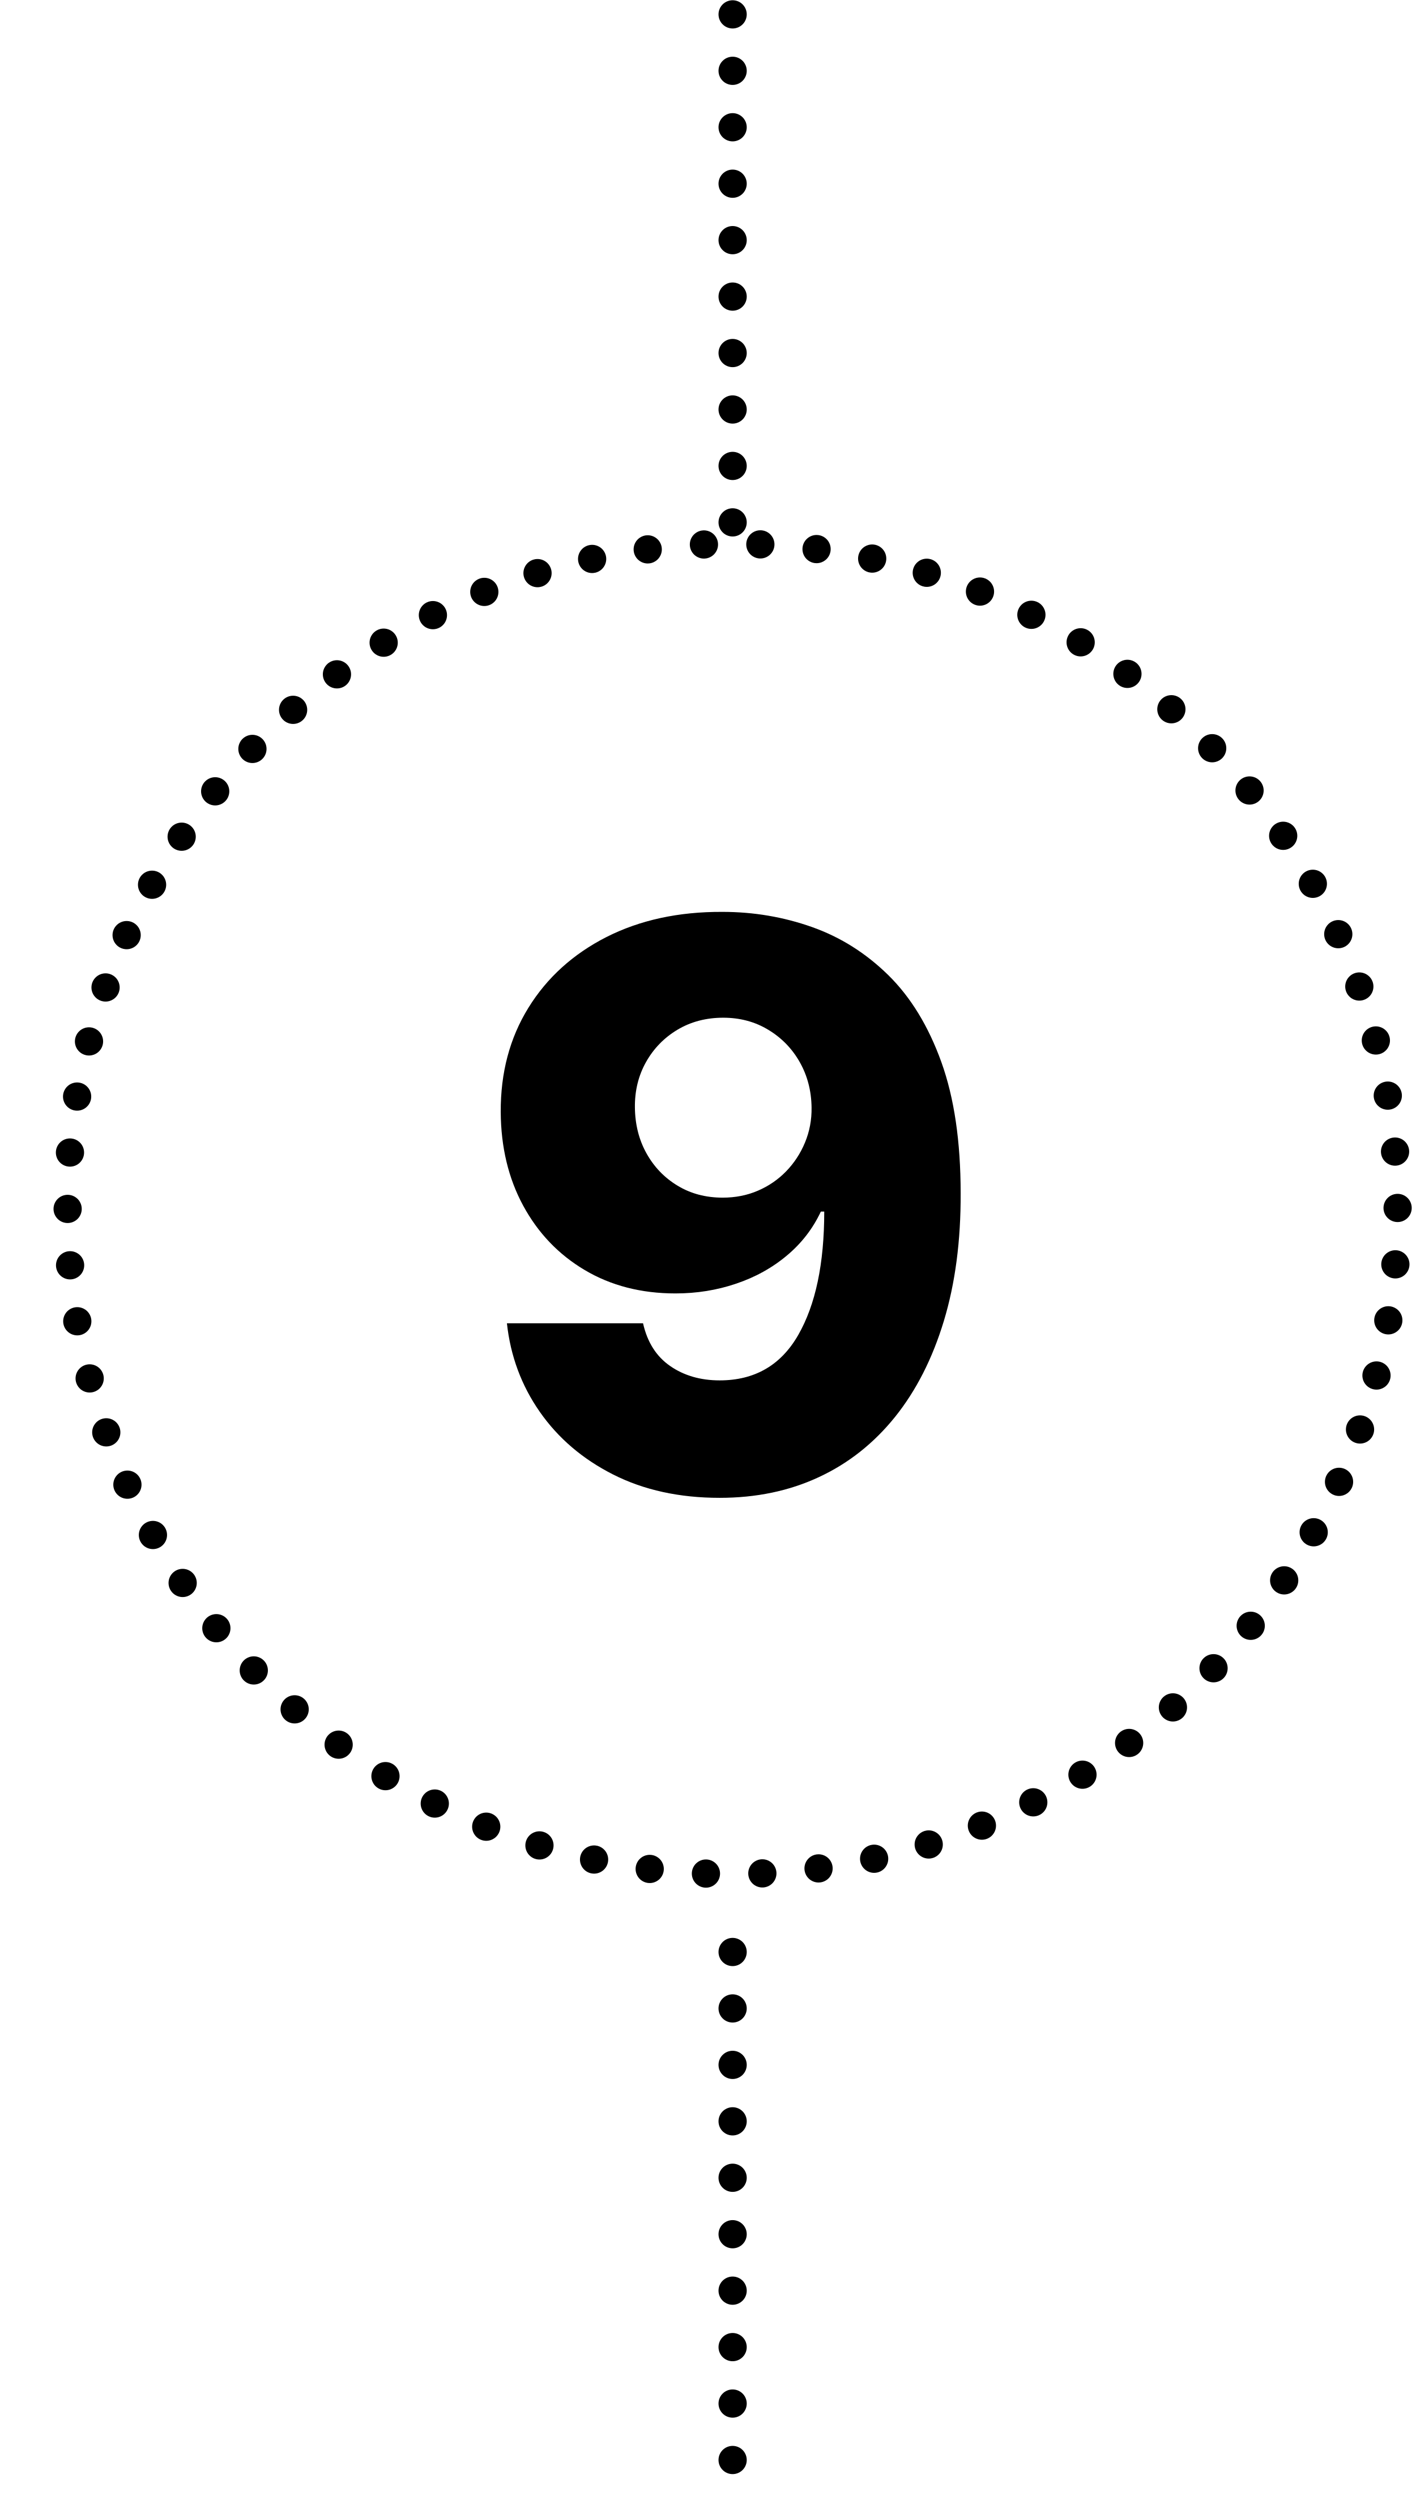 <?xml version="1.0" encoding="UTF-8"?>
<svg xmlns="http://www.w3.org/2000/svg" xmlns:xlink="http://www.w3.org/1999/xlink" width="345" height="609" xml:space="preserve" overflow="hidden">
  <g transform="translate(-2022 -646)">
    <path d="M2040.83 967.856C2025.72 879.671 2084.96 795.935 2173.14 780.827 2261.33 765.718 2345.07 824.959 2360.17 913.144 2375.28 1001.33 2316.04 1085.07 2227.86 1100.17 2141.84 1114.91 2059.61 1058.86 2041.88 973.415" stroke="#000000" stroke-width="6.875" stroke-linecap="round" stroke-linejoin="round" stroke-miterlimit="10" stroke-dasharray="0 13.75" fill="none" fill-rule="evenodd"></path>
    <path d="M2200.5 1121.5 2200.5 1251.42" stroke="#000000" stroke-width="6.875" stroke-linecap="round" stroke-linejoin="round" stroke-miterlimit="10" stroke-dasharray="0 13.75" fill="none" fill-rule="evenodd"></path>
    <path d="M0 0 0 129.921" stroke="#000000" stroke-width="6.875" stroke-linecap="round" stroke-linejoin="round" stroke-miterlimit="10" stroke-dasharray="0 13.75" fill="none" fill-rule="evenodd" transform="matrix(-1 0 0 1 2200.5 649.5)"></path>
    <g>
      <g>
        <g>
          <path d="M53.795 0C61.398 0 68.651 1.241 75.572 3.705 82.493 6.169 88.662 10.084 94.097 15.45 99.516 20.815 103.797 27.859 106.926 36.58 110.054 45.301 111.61 55.962 111.61 68.528 111.662 80.098 110.299 90.48 107.538 99.638 104.776 108.796 100.826 116.591 95.706 123.005 90.567 129.419 84.415 134.33 77.215 137.686 70.031 141.059 61.992 142.737 53.131 142.737 43.361 142.737 34.762 140.849 27.317 137.074 19.872 133.299 13.929 128.196 9.473 121.782 5.016 115.367 2.359 108.167 1.503 100.215L34.535 100.215C35.566 104.829 37.768 108.307 41.124 110.631 44.462 112.955 48.482 114.126 53.131 114.126 61.625 114.126 67.987 110.439 72.198 103.063 76.411 95.688 78.508 85.674 78.508 73.002L77.686 73.002C75.746 77.162 72.985 80.745 69.437 83.716 65.889 86.705 61.782 88.994 57.116 90.567 52.449 92.158 47.556 92.944 42.4 92.944 34.081 92.944 26.74 91.039 20.378 87.246 14.017 83.454 9.053 78.228 5.453 71.569 1.87 64.928 0.052 57.325 0 48.779-0.052 39.184 2.185 30.725 6.711 23.367 11.238 16.009 17.547 10.277 25.639 6.135 33.749 2.01 43.116-0.052 53.795 0ZM54.005 25.779C49.845 25.779 46.14 26.758 42.907 28.698 39.673 30.638 37.122 33.259 35.269 36.562 33.416 39.866 32.508 43.571 32.56 47.695 32.613 51.803 33.539 55.525 35.374 58.828 37.209 62.132 39.708 64.753 42.907 66.693 46.087 68.633 49.74 69.612 53.865 69.612 56.941 69.612 59.79 69.053 62.411 67.917 65.033 66.781 67.322 65.208 69.262 63.198 71.202 61.188 72.74 58.846 73.841 56.172 74.942 53.498 75.484 50.649 75.432 47.626 75.379 43.606 74.436 39.935 72.583 36.632 70.731 33.329 68.179 30.69 64.945 28.733 61.712 26.758 58.059 25.779 53.987 25.779Z" transform="matrix(1.004 0 0 1 2144 868.132)"></path>
        </g>
      </g>
    </g>
  </g>
</svg>
